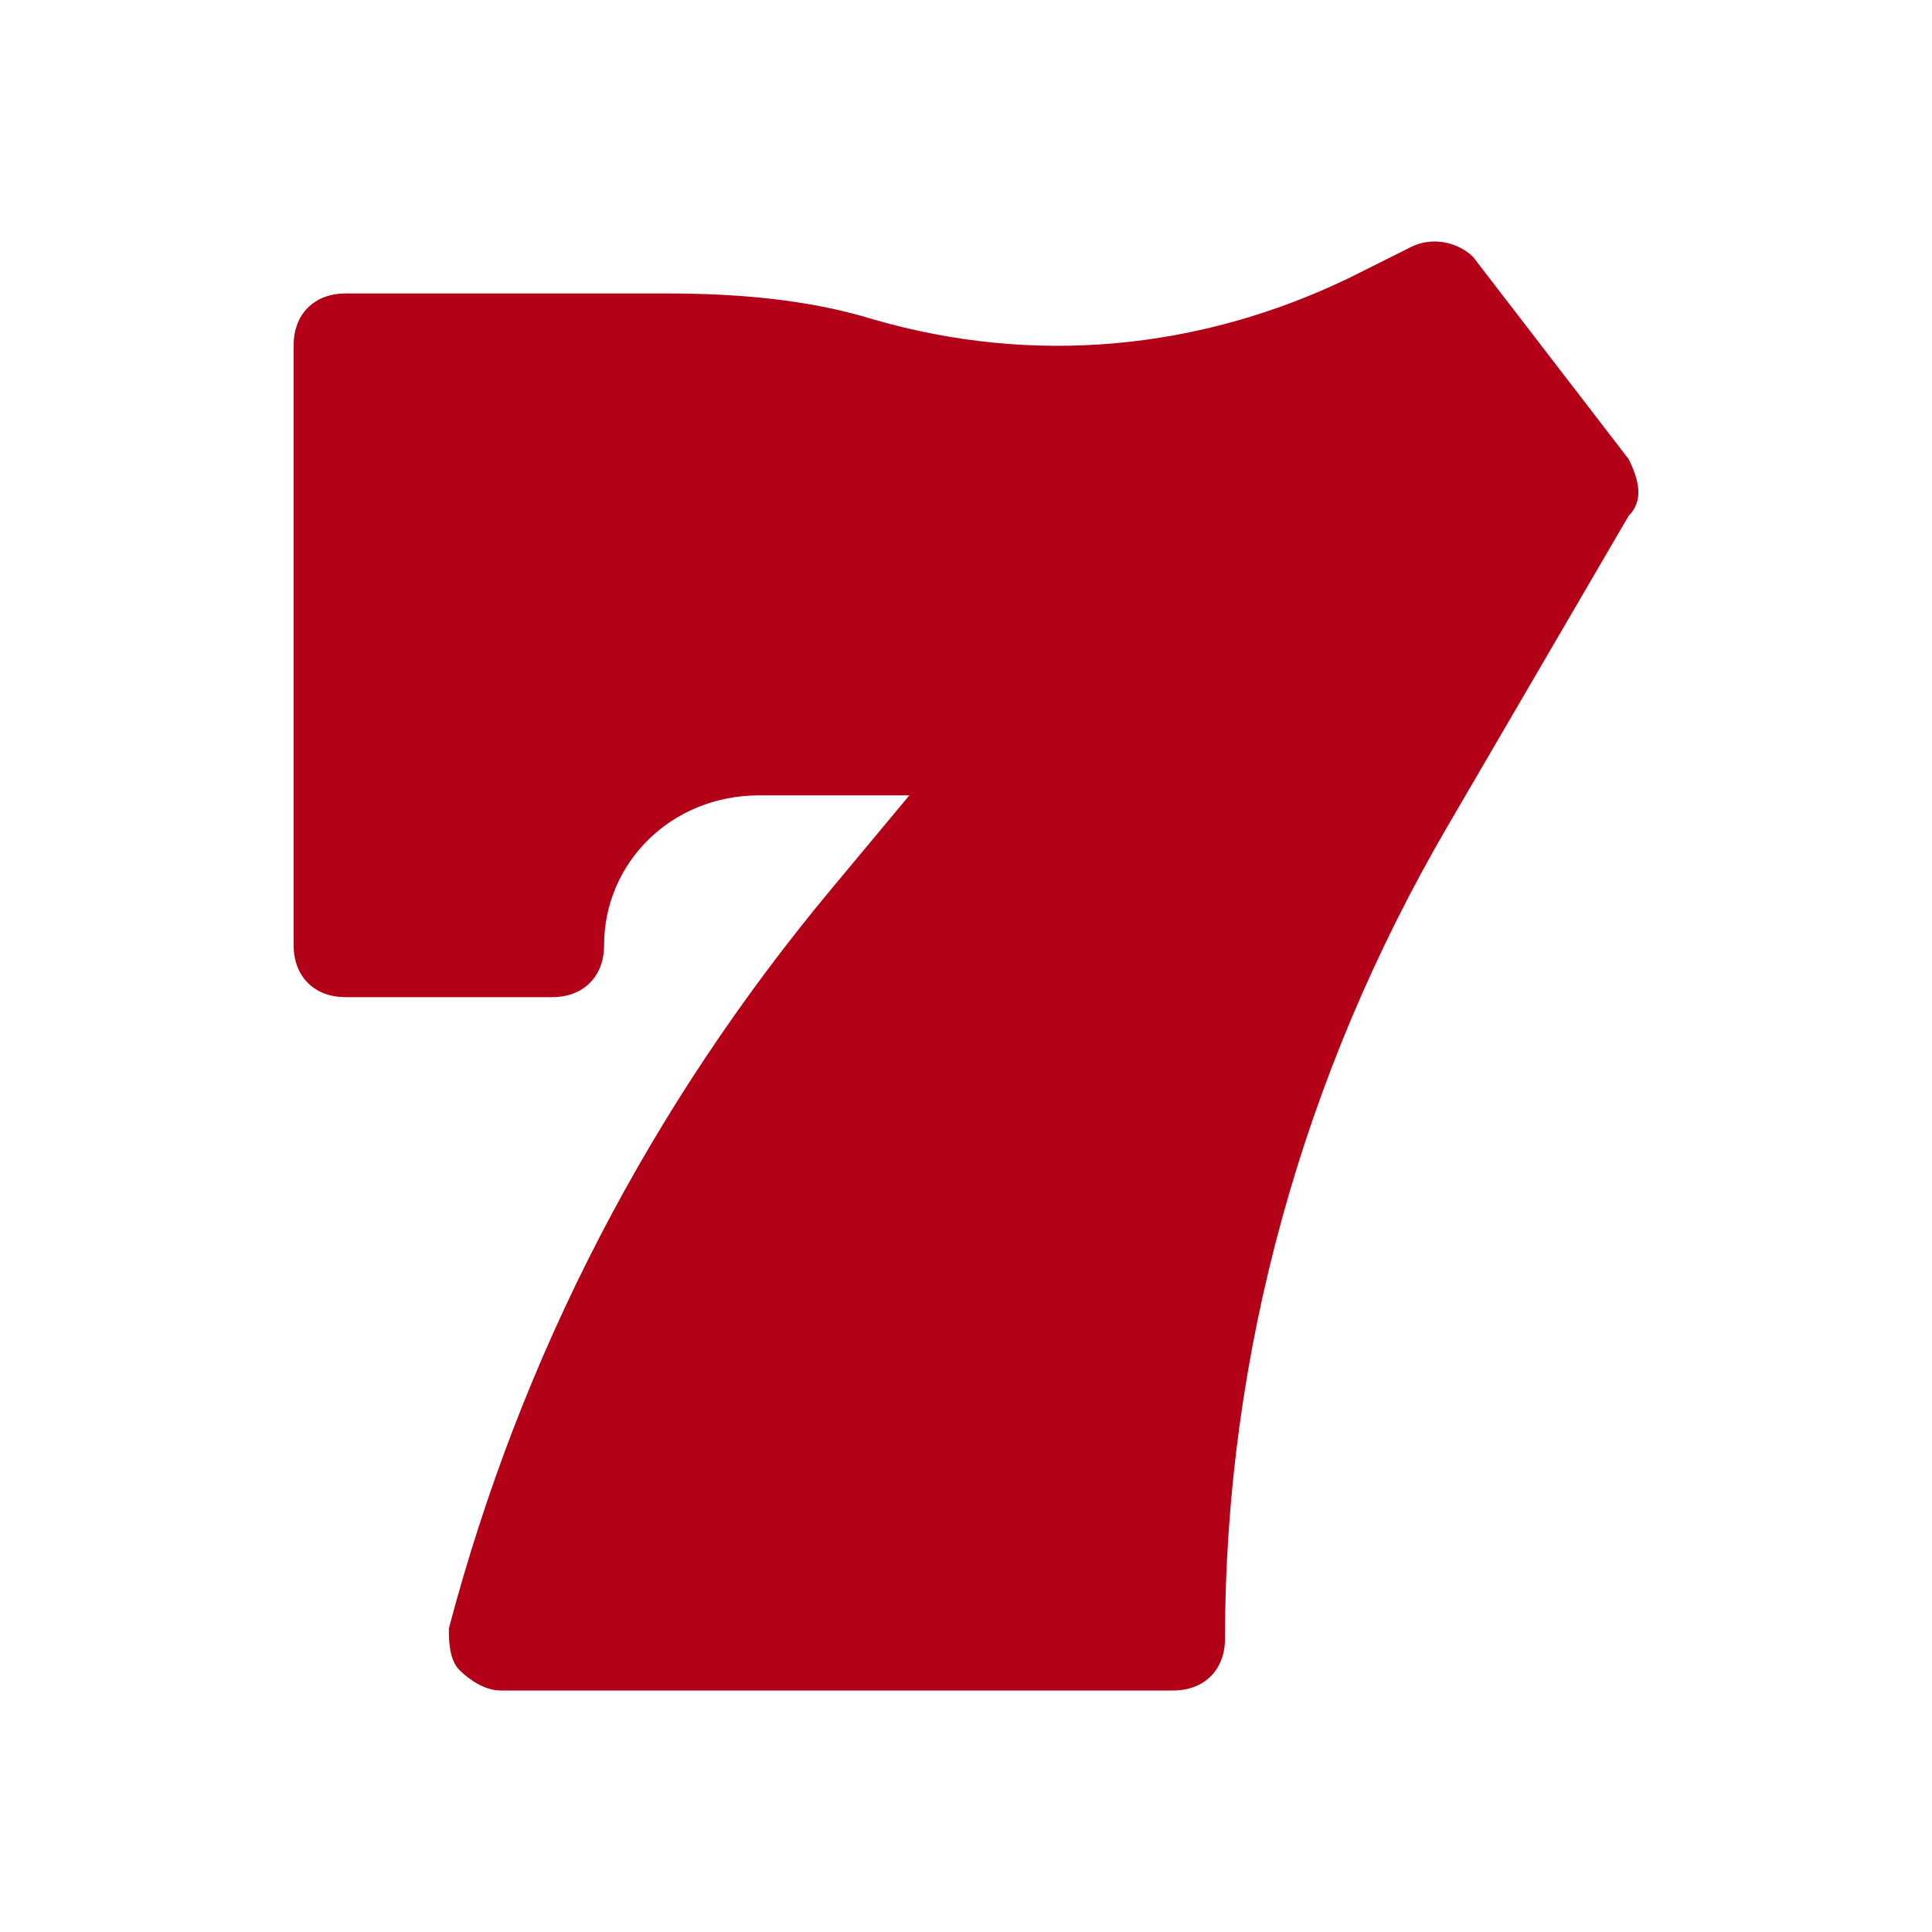 <svg height="500" viewBox="0 0 500 500" width="500" xmlns="http://www.w3.org/2000/svg"><path d="m346.486 319.704-40.173 52.225c-4.017 4.017-10.713 5.356-16.069 2.678l-16.069-8.035c-38.834-18.747-81.685-22.765-123.196-10.713-17.408 5.356-36.155 6.695-53.564 6.695h-83.024c-8.035 0-13.391-5.356-13.391-13.391v-155.335c0-8.035 5.356-13.391 13.391-13.391h53.564c8.035 0 13.391 5.356 13.391 13.391 0 21.425 17.408 38.834 40.173 38.834h38.834l-20.086-24.104c-46.868-56.242-80.346-120.518-99.093-191.49 0-2.678 0-8.035 2.678-10.713 2.678-2.678 6.695-5.356 10.713-5.356h174.082c8.035 0 13.391 5.356 13.391 13.391 0 73.65 20.086 145.961 57.581 210.237l46.868 80.346c4.017 4.017 2.678 9.374 0 14.73z" fill="#b30118" transform="matrix(1 0 0 -1 74.989 438.5)"/></svg>